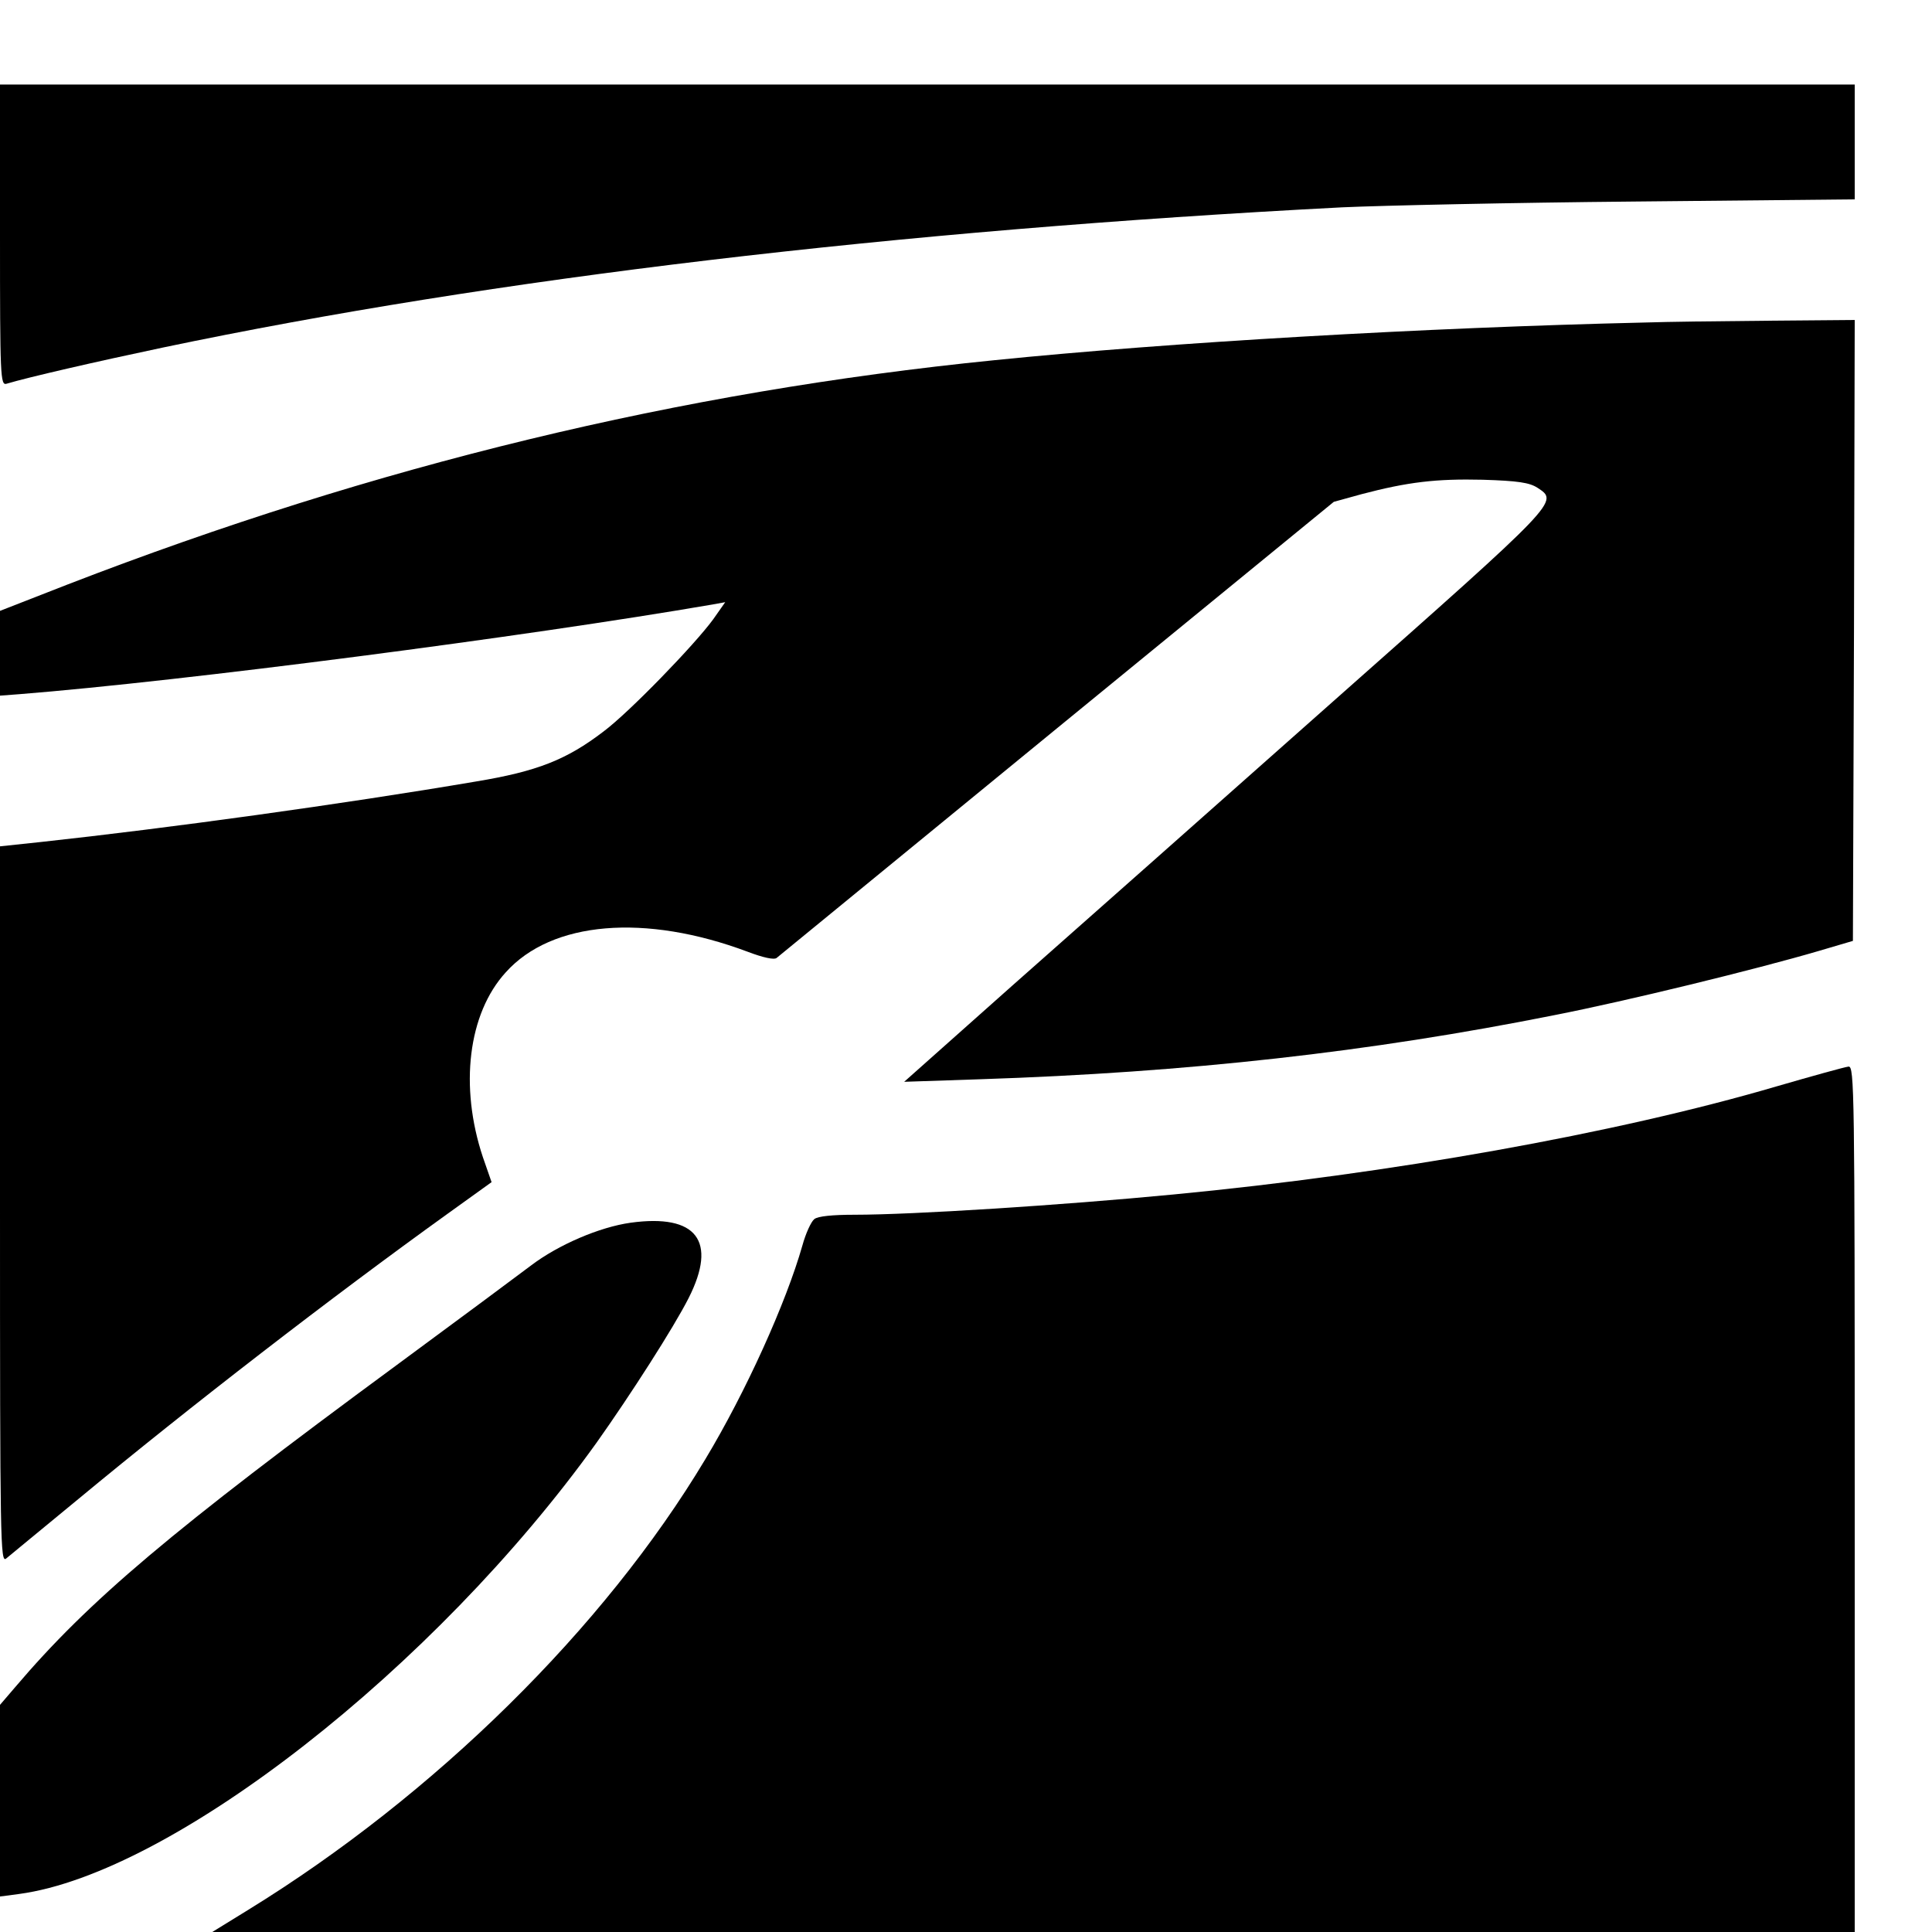 <?xml version="1.0" standalone="no"?>
<!DOCTYPE svg PUBLIC "-//W3C//DTD SVG 20010904//EN"
 "http://www.w3.org/TR/2001/REC-SVG-20010904/DTD/svg10.dtd">
<svg version="1.0" xmlns="http://www.w3.org/2000/svg"
 width="16pt" height="16pt" viewBox="0 0 16 16"
 preserveAspectRatio="xMidYMid meet">
<g transform="translate(0,16) scale(0.003,-0.003)"
fill="#000000" stroke="none">
<path d="M0 4684 c0 -391 1 -415 18 -410 60 18 247 61 432 100 911 191 2021
323 3255 387 110 5 473 13 808 16 l607 6 0 158 0 159 -2560 0 -2560 0 0 -416z"/>
<path d="M4540 4443 c-606 -14 -1313 -55 -1795 -104 -869 -87 -1707 -290
-2558 -619 l-187 -73 0 -117 0 -117 53 4 c453 36 1400 159 1916 248 l33 6 -33
-47 c-51 -70 -232 -257 -303 -310 -102 -78 -183 -110 -352 -138 -371 -63 -851
-129 -1201 -167 l-113 -12 0 -990 c0 -936 1 -989 17 -976 10 8 99 82 199 164
309 256 700 558 1020 788 l121 87 -24 69 c-65 195 -41 396 63 510 127 142 385
163 668 57 42 -16 73 -23 80 -17 6 5 354 290 774 634 l764 625 76 21 c129 34
207 43 335 40 98 -3 129 -8 151 -22 59 -39 65 -33 -564 -590 -322 -286 -720
-638 -885 -784 l-299 -266 209 7 c576 19 1075 75 1586 177 199 39 555 126 729
177 l95 28 3 857 2 857 -237 -2 c-131 -1 -285 -3 -343 -5z"/>
<path d="M4903 2334 c-443 -130 -1066 -241 -1663 -298 -312 -30 -722 -56 -881
-56 -61 0 -101 -4 -111 -12 -9 -7 -24 -40 -33 -73 -45 -158 -156 -404 -268
-590 -279 -466 -747 -927 -1262 -1244 l-99 -61 2267 0 2267 0 0 1195 c0 1132
-1 1195 -17 1194 -10 -1 -100 -26 -200 -55z"/>
<path d="M1741 1958 c-86 -12 -200 -61 -275 -118 -33 -25 -200 -149 -371 -275
-621 -457 -849 -649 -1053 -889 l-42 -49 0 -264 0 -265 53 7 c422 57 1148 624
1594 1246 93 131 213 318 254 399 80 158 22 233 -160 208z"/>
</g>
</svg>
